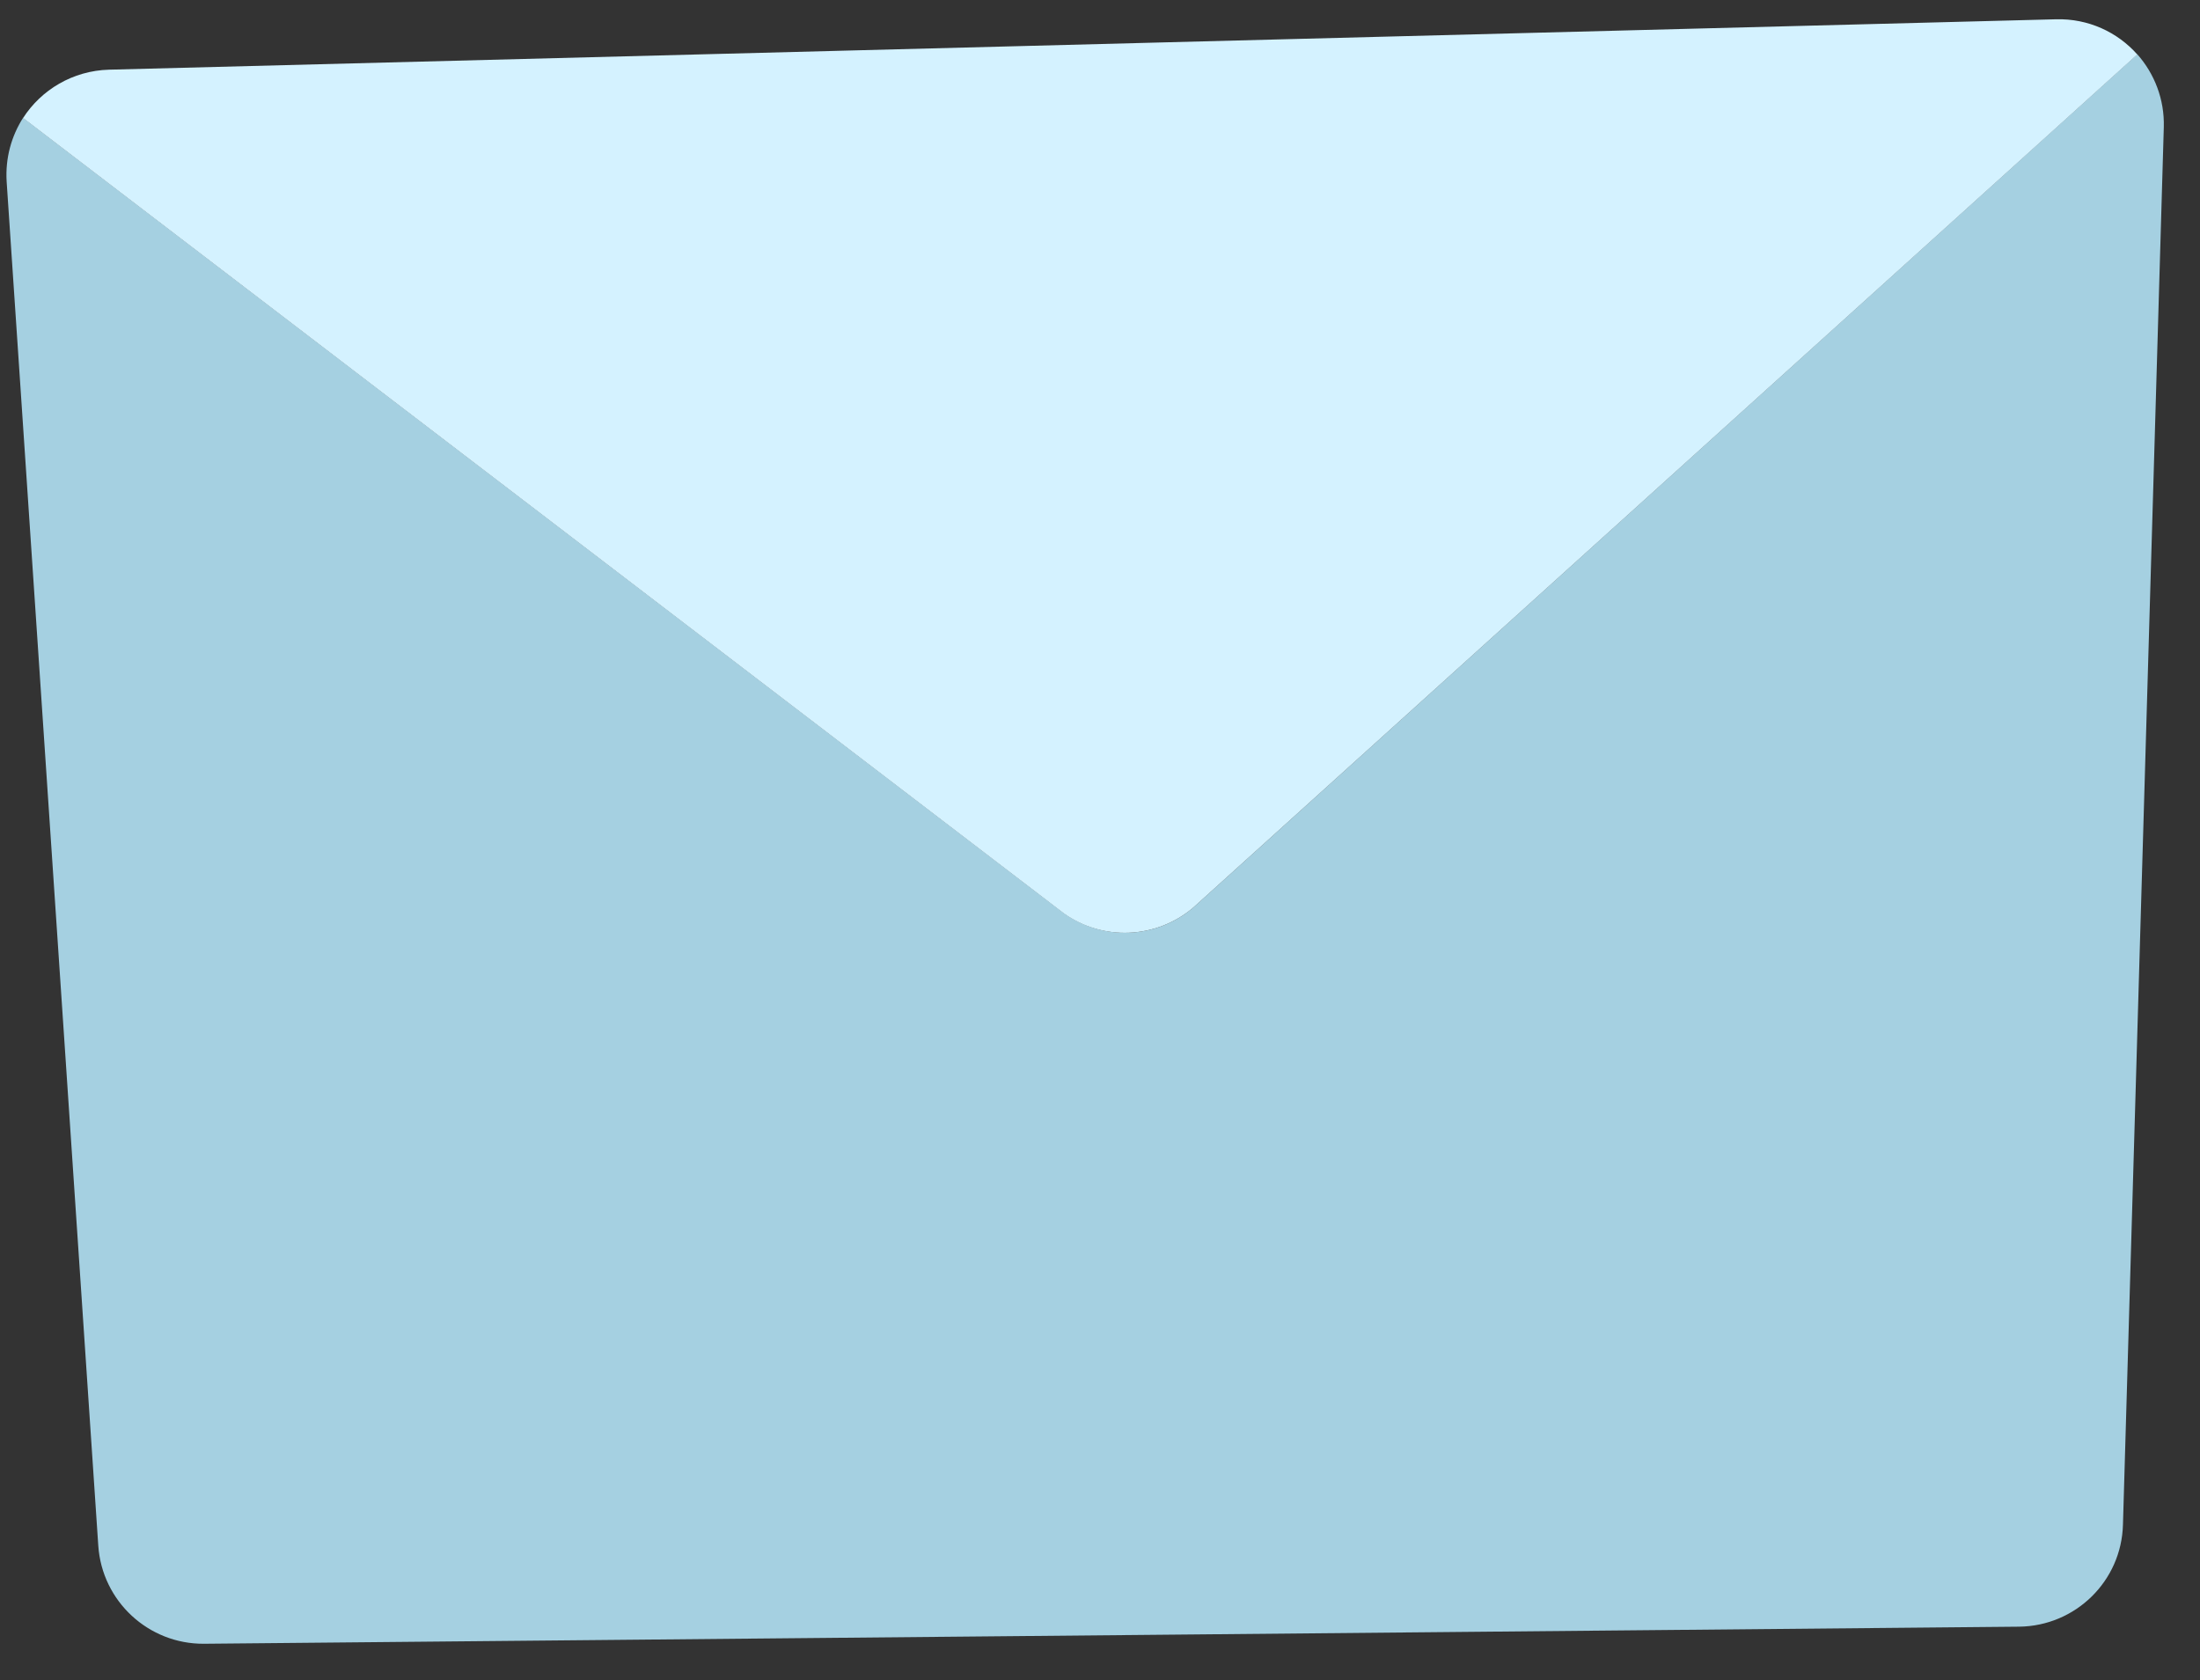 <svg width="55" height="42" viewBox="0 0 55 42" fill="none" xmlns="http://www.w3.org/2000/svg">
<rect x="0" y="0" width="55" height="42" fill="#333333" stroke="none"/>
<path d="M29.832 22.687C28.911 23.474 27.573 23.531 26.589 22.823L0.577 2.945C0.286 3.403 0.13 3.949 0.166 4.538L2.457 38.64C2.551 40.03 3.712 41.103 5.102 41.092L50.476 40.665C51.887 40.65 53.038 39.525 53.074 38.114L54.095 3.179C54.115 2.481 53.86 1.841 53.433 1.357L29.832 22.687Z" fill="#A5D0E1"/>
<path d="M29.833 22.687L53.433 1.362C52.939 0.805 52.21 0.461 51.403 0.482L2.723 1.742C1.817 1.768 1.03 2.247 0.577 2.95L26.589 22.828C27.568 23.531 28.911 23.474 29.833 22.687Z" fill="#D4F2FF"/>
</svg>
